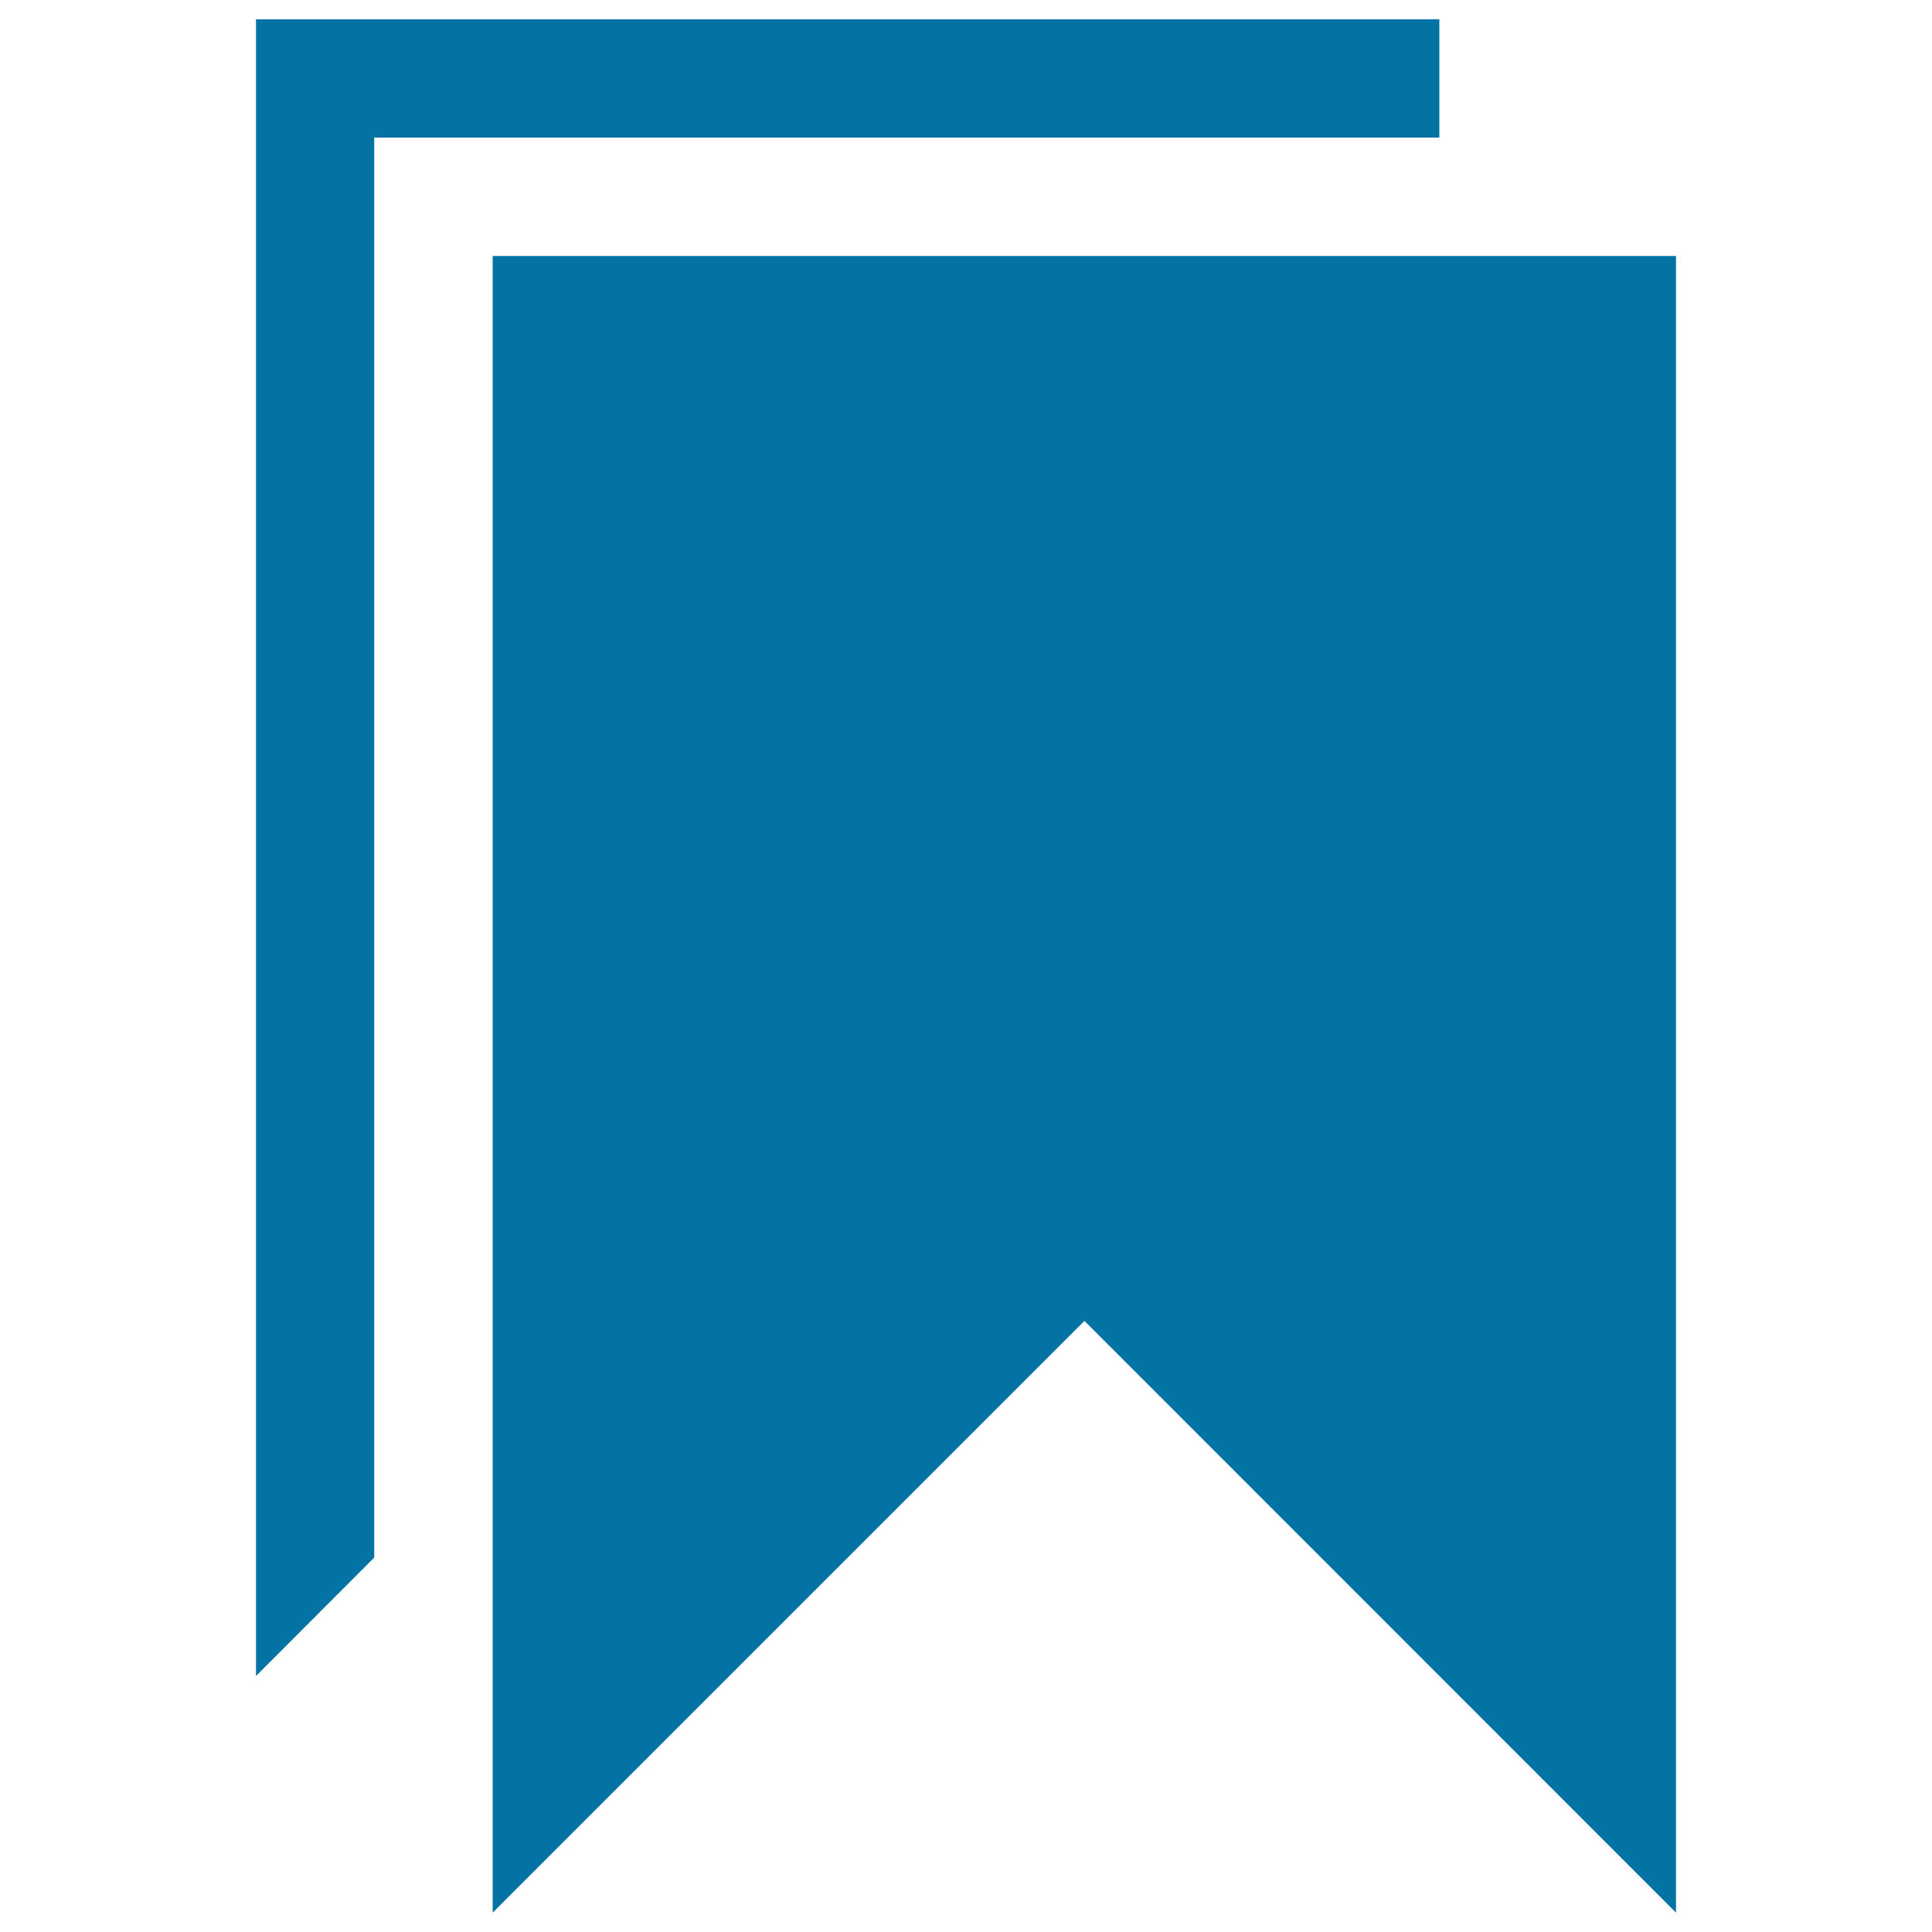 <svg xmlns="http://www.w3.org/2000/svg" viewBox="0 0 1000 1000" style="fill:#0273a2">
<title>Bookmarks SVG icon</title>
<g><path d="M255,132.5V990l306.3-306.3L867.5,990V132.5H255z M745,10H132.5v857.5l61.2-61.3v-735H745V10z"/></g>
</svg>